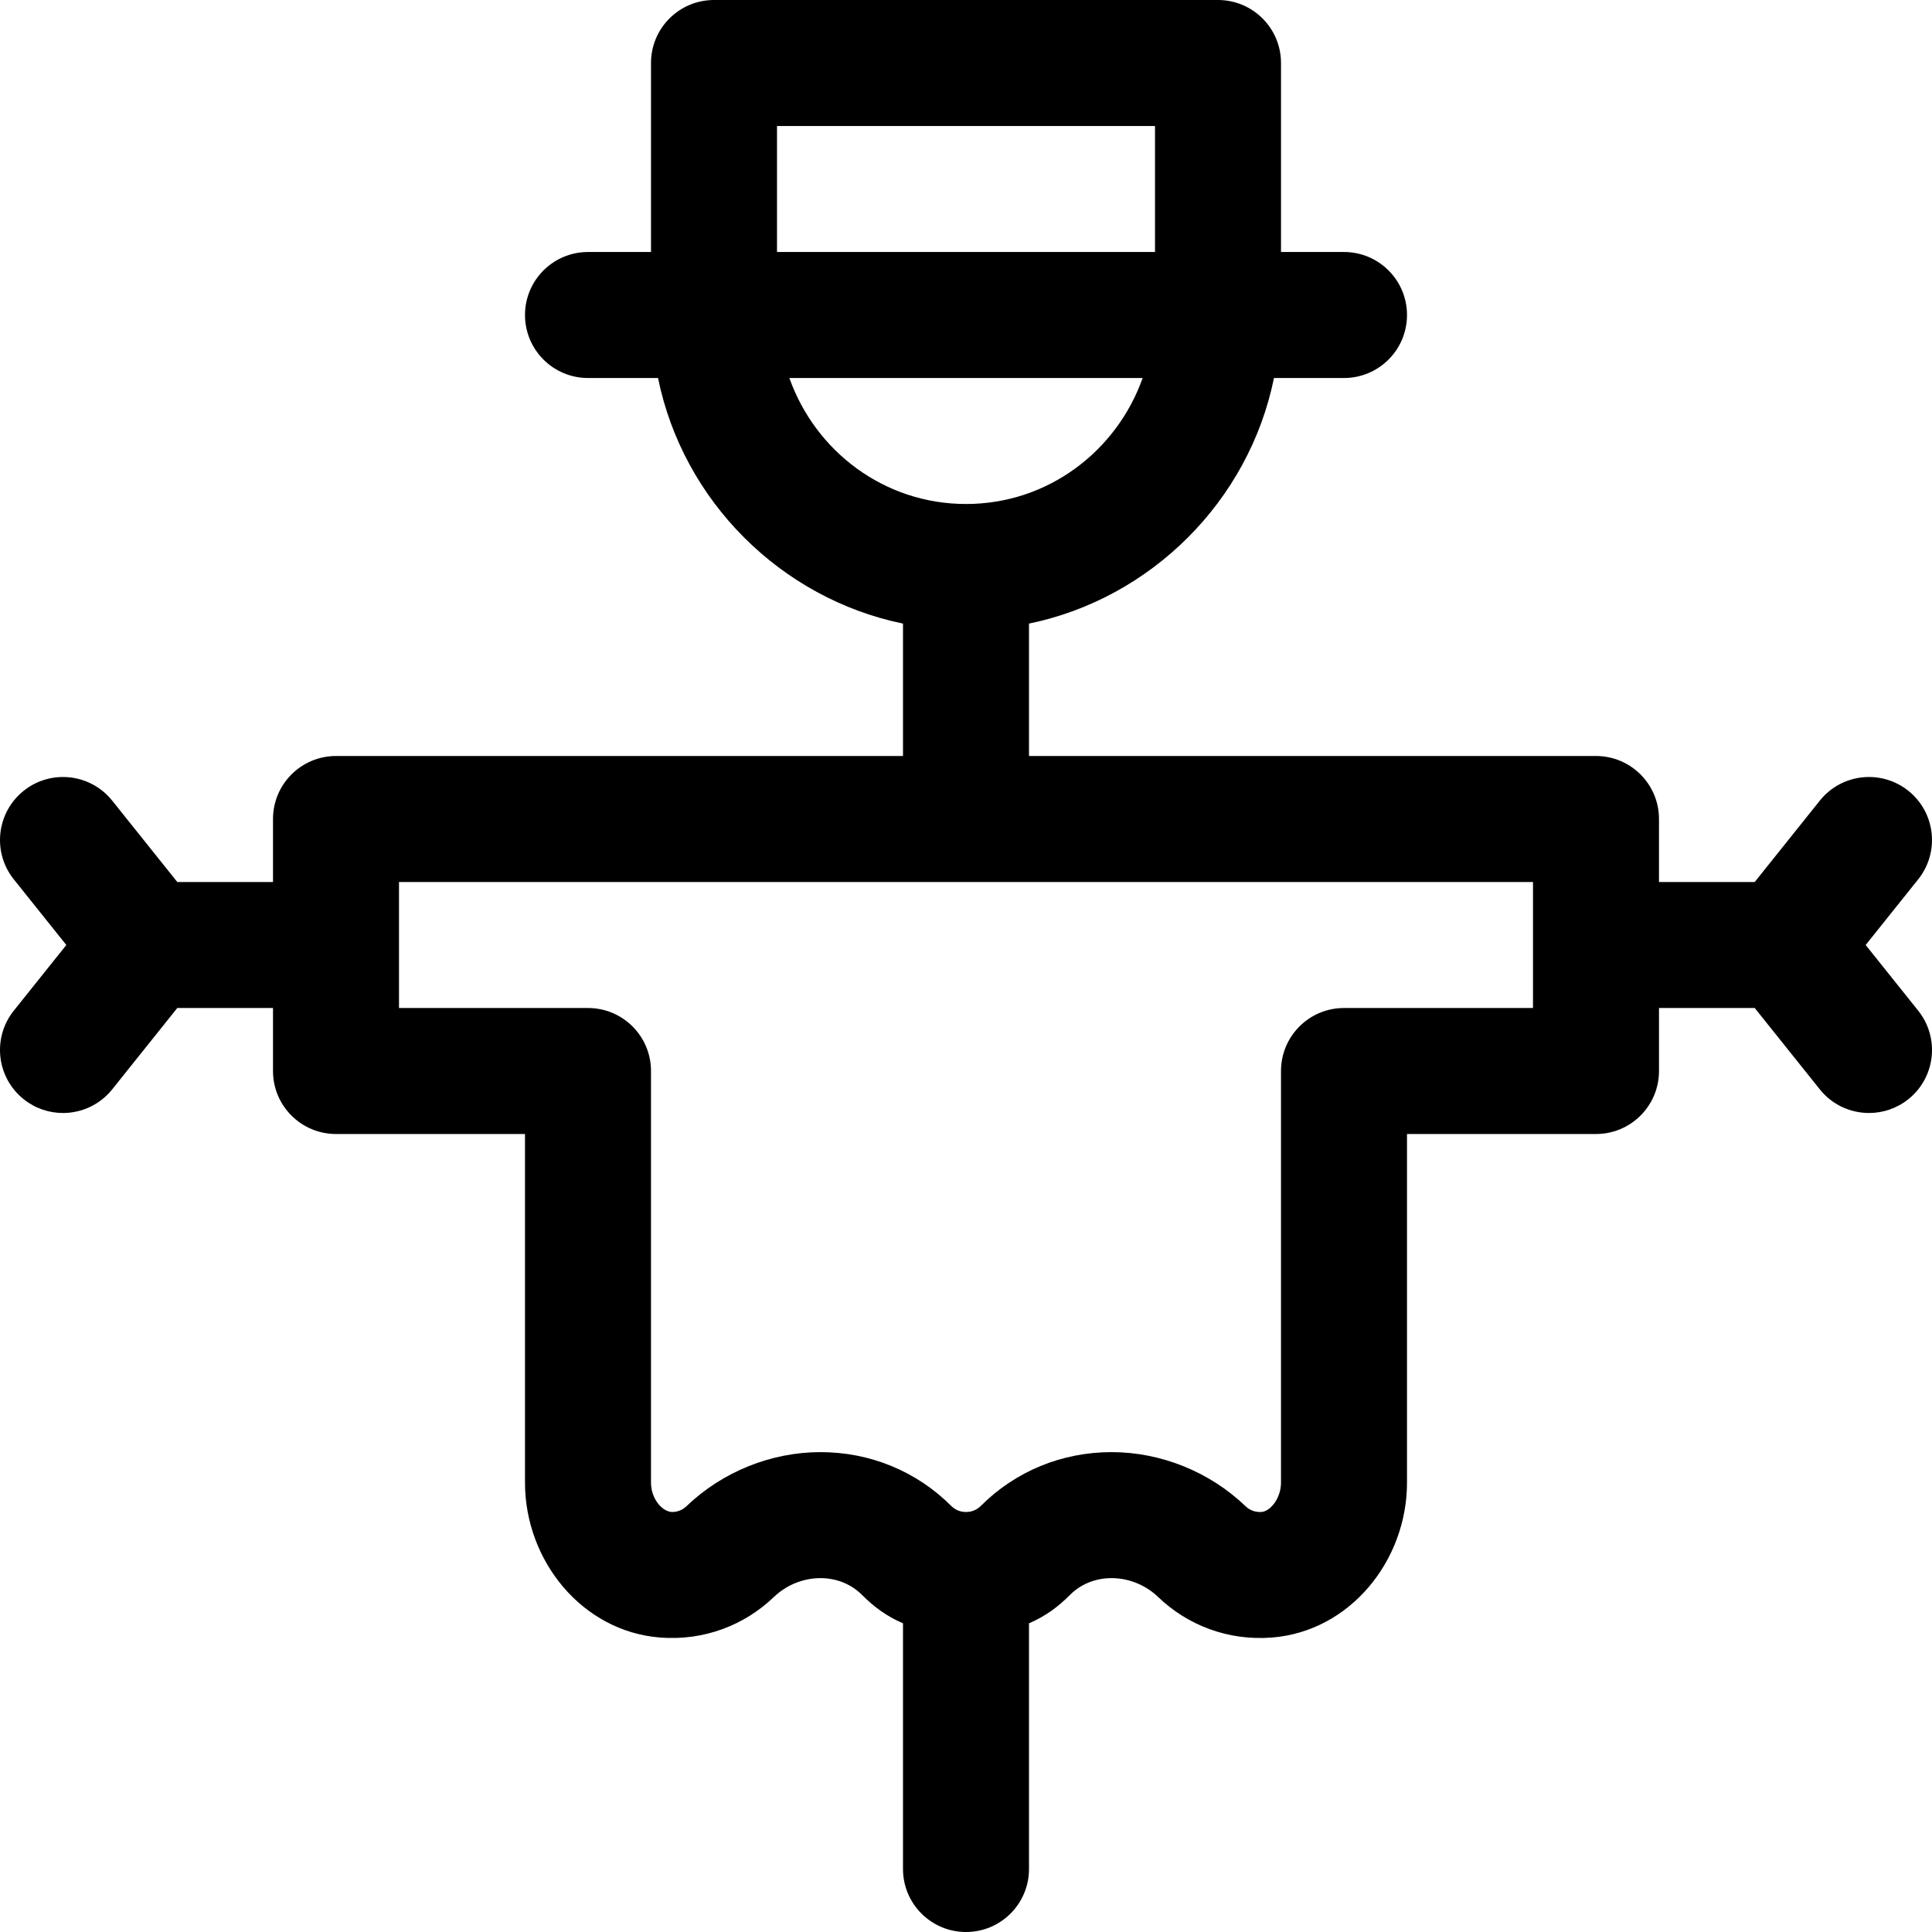 <?xml version="1.0" encoding="iso-8859-1"?>
<!-- Uploaded to: SVG Repo, www.svgrepo.com, Generator: SVG Repo Mixer Tools -->
<svg fill="#000000" height="800px" width="800px" version="1.1" id="Layer_1" xmlns="http://www.w3.org/2000/svg" xmlns:xlink="http://www.w3.org/1999/xlink" 
	 viewBox="0 0 512 512" xml:space="preserve">
<g>
	<g>
		<path d="M494.421,250.435l13.917-17.397c5.76-7.2,4.597-17.706-2.599-23.467c-7.228-5.761-17.717-4.587-23.473,2.609
			l-17.248,21.56h-25.367v-16.696c0-9.22-7.473-16.696-16.695-16.696H272.695v-35.089c32.278-6.644,58.276-32.403,64.922-65.085
			h1.863h16.696c9.22,0,16.696-7.475,16.696-16.696s-7.475-16.696-16.696-16.696h-16.698V16.696c0-9.22-7.473-16.696-16.695-16.696
			H189.218c-9.22,0-16.697,7.475-16.697,16.696v50.087h-16.695c-9.22,0-16.696,7.475-16.696,16.696s7.475,16.696,16.696,16.696
			h16.696h1.863c6.645,32.681,32.64,58.44,64.918,65.085v35.089H89.044c-9.22,0-16.697,7.475-16.697,16.696v16.696H46.984
			l-17.248-21.56c-5.756-7.201-16.272-8.365-23.467-2.609c-7.201,5.761-8.37,16.266-2.609,23.467l13.916,17.397L3.659,267.832
			c-5.761,7.201-4.592,17.706,2.609,23.467c3.076,2.462,6.761,3.657,10.418,3.657c4.896,0,9.75-2.147,13.049-6.266l17.248-21.56
			h25.364v16.696c0,9.22,7.476,16.696,16.697,16.696h50.086v92.405c0,20.673,15.12,39.368,35.725,41.03
			c11.739,0.947,22.499-3.317,30.214-10.725c6.491-6.234,17.021-6.918,23.385-0.554c3.117,3.117,6.398,5.595,10.85,7.516v3.891
			v61.22c0,9.22,7.475,16.696,16.696,16.696s16.696-7.475,16.696-16.696v-65.111c4.452-1.921,7.734-4.4,10.851-7.516
			c6.364-6.364,16.895-5.681,23.386,0.554c7.713,7.408,18.471,11.672,30.21,10.726c20.607-1.662,35.727-20.359,35.727-41.031
			v-92.405h50.088c9.22,0,16.695-7.475,16.695-16.696V267.13h25.367l17.248,21.56c3.299,4.125,8.146,6.266,13.049,6.266
			c3.652,0,7.337-1.195,10.424-3.657c7.196-5.761,8.359-16.266,2.598-23.467L494.421,250.435z M205.913,33.391h100.174v33.391
			H205.913V33.391z M209.191,100.174h93.621c-6.874,19.38-25.094,33.391-46.81,33.391
			C234.285,133.565,216.065,119.554,209.191,100.174z M406.261,267.13h-33.39h-16.696c-9.22,0-16.697,7.475-16.697,16.696v16.696
			v22.261v70.142c0,4.147-2.853,7.641-5.211,7.761l-0.353,0.011c-1.853,0-3.114-0.843-3.848-1.549
			c-9.479-9.098-22.413-14.32-35.489-14.32c-13.152,0-25.456,5.06-34.636,14.239c-0.739,0.739-2.032,1.631-3.94,1.631
			c-1.908,0-3.201-0.892-3.946-1.636c-9.174-9.174-21.478-14.234-34.63-14.234c-13.076,0-26.011,5.222-35.484,14.32
			c-0.739,0.707-2.001,1.549-3.854,1.549c-2.713-0.13-5.566-3.625-5.566-7.771v-70.143v-22.261v-16.696
			c0-9.22-7.473-16.696-16.695-16.696H139.13h-33.391v-33.391h300.522V267.13z"/>
	</g>
</g>
</svg>